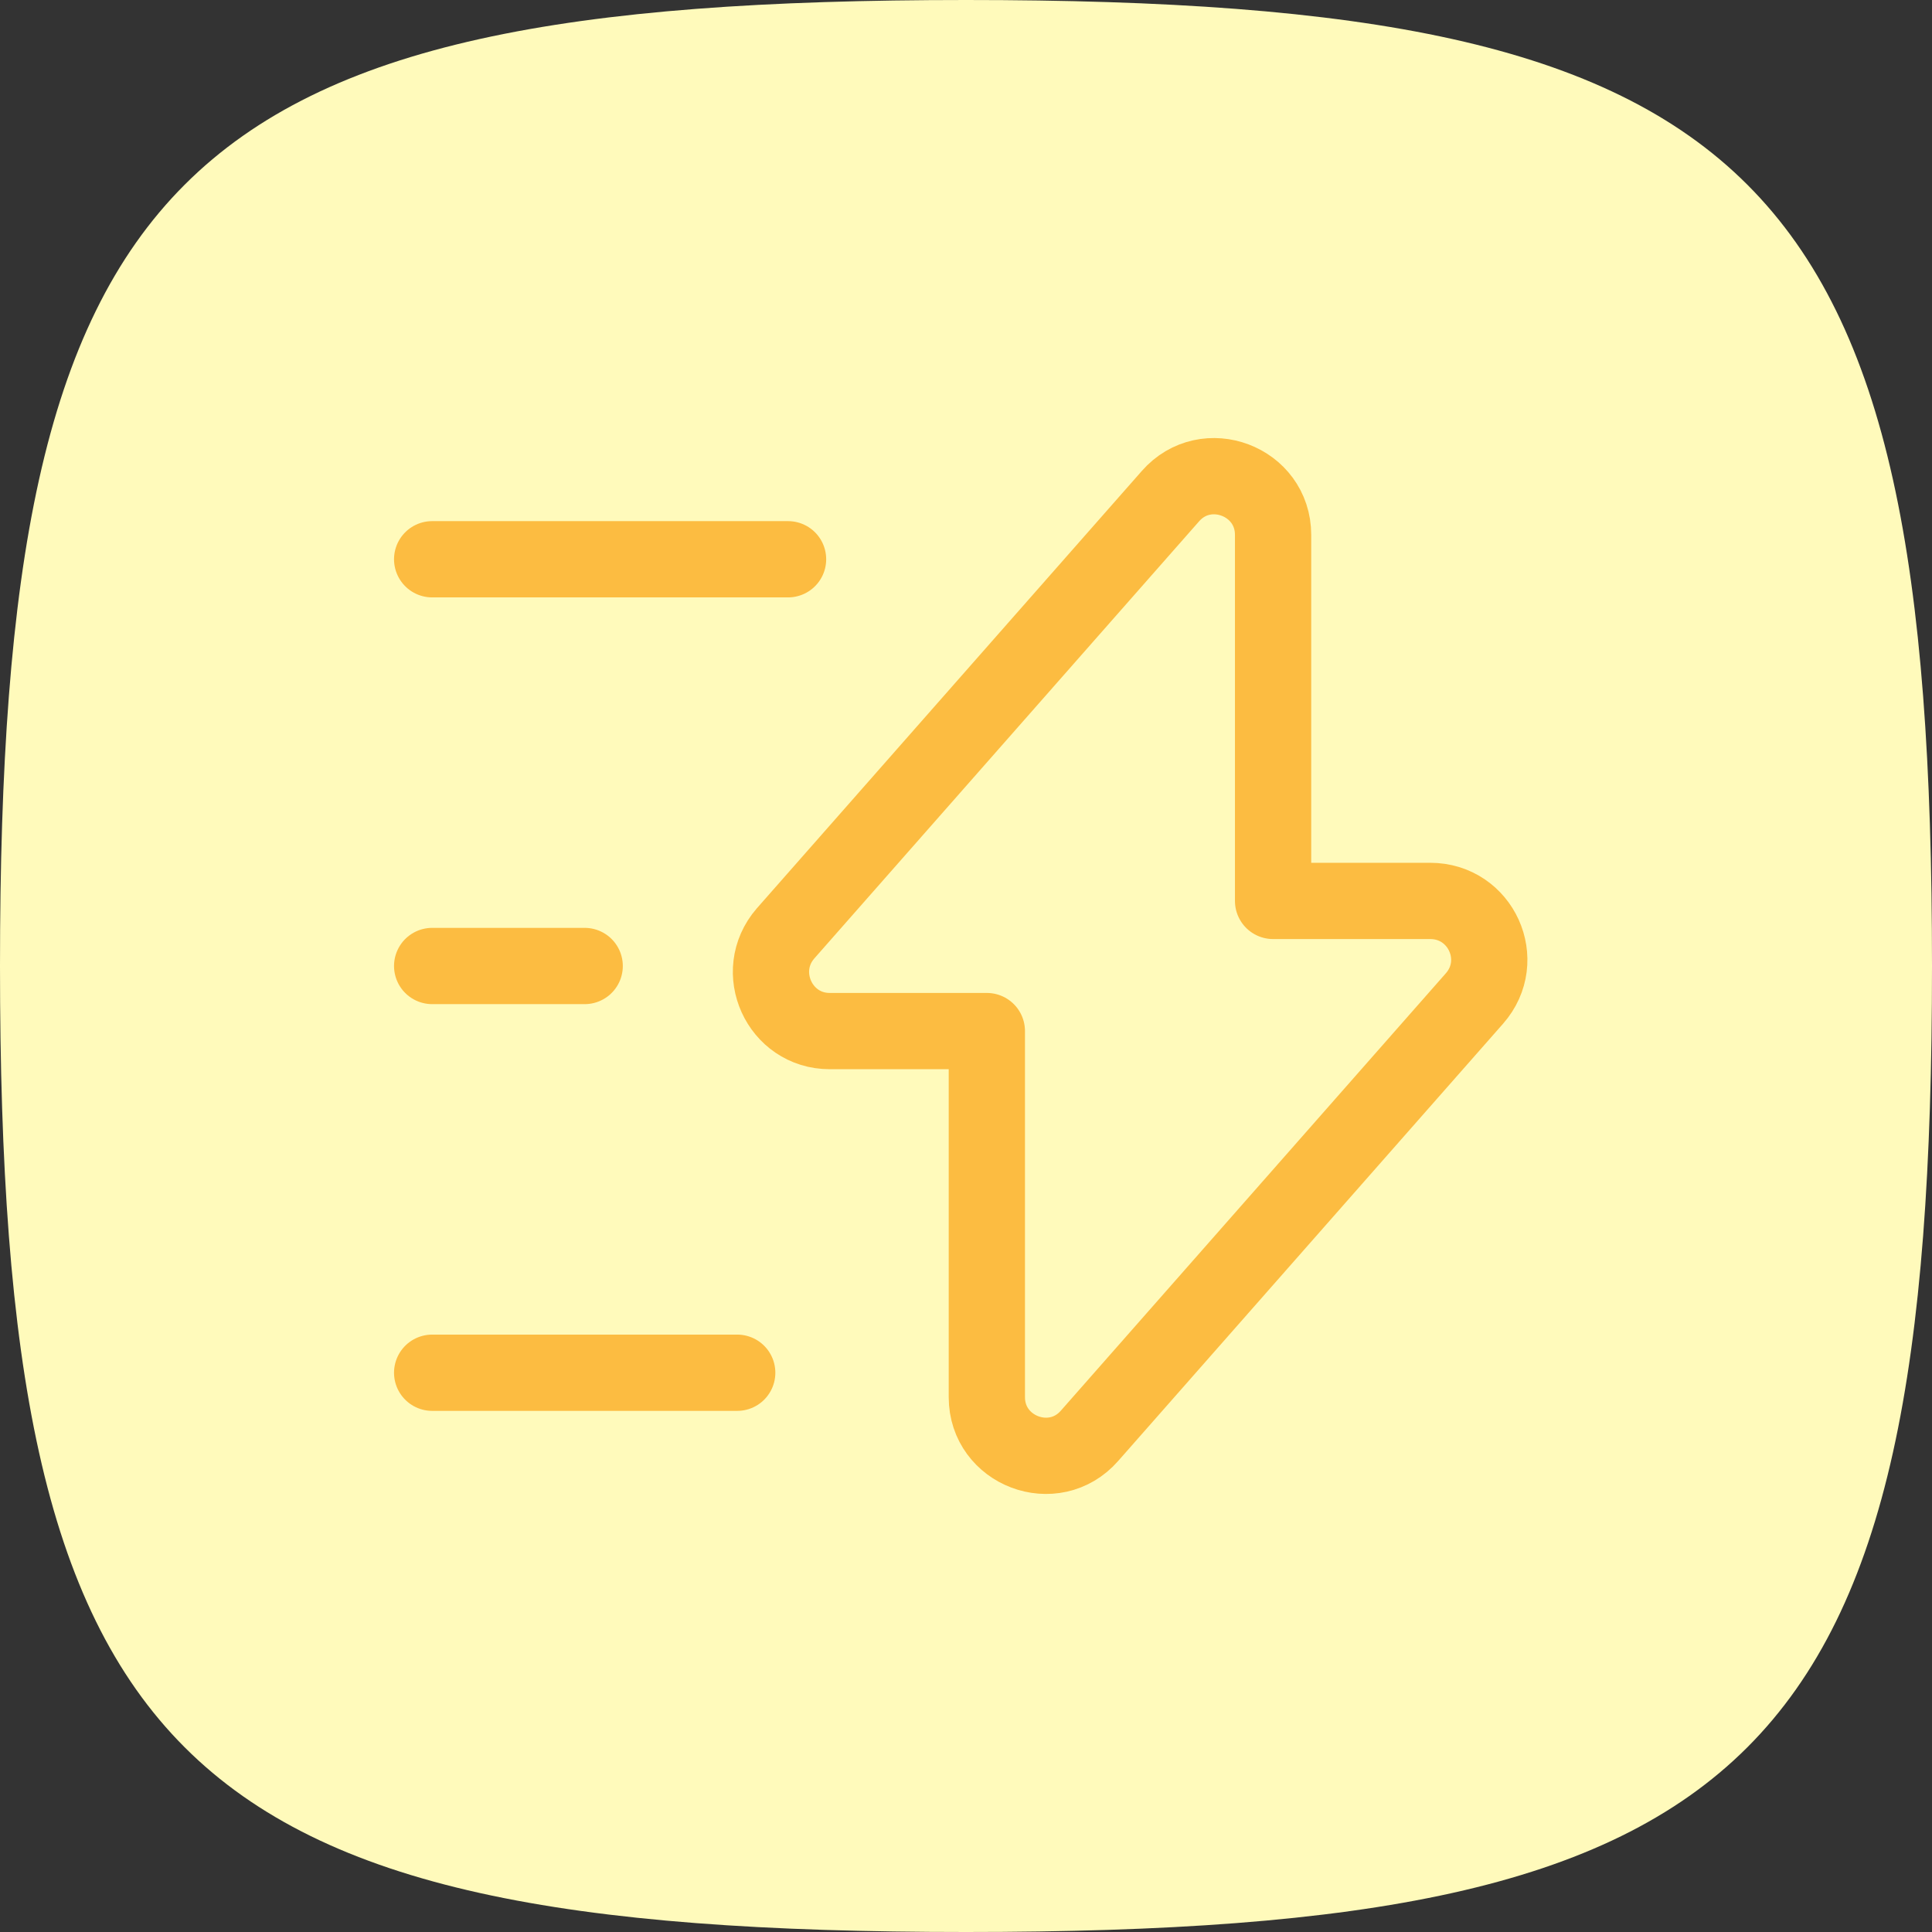 <svg fill="none" height="38" viewBox="0 0 38 38" width="38" xmlns="http://www.w3.org/2000/svg"><rect x="0" y="0" width="38" height="38" fill="#333333" stroke="none"/><path d="m0 19c0-15.646 3.353-19 19-19s19 3.353 19 19-3.353 19-19 19c-15.646 0-19-3.353-19-19z" fill="#fffabb"/><g stroke="#fcbc41" stroke-linecap="round" stroke-linejoin="round" stroke-miterlimit="10" stroke-width="1.5"><path d="m16.32 20.28h3.09v7.2c0 1.06 1.32 1.56 2.02.76l7.57-8.6c.66-.75.13-1.92-.87-1.92h-3.09v-7.2c0-1.06-1.32-1.56-2.02-.76l-7.57 8.6c-.65.75-.12 1.92.87 1.92z"/><path d="m15.5 11h-7"/><path d="m14.5 27h-6"/><path d="m11.5 19h-3"/></g></svg>